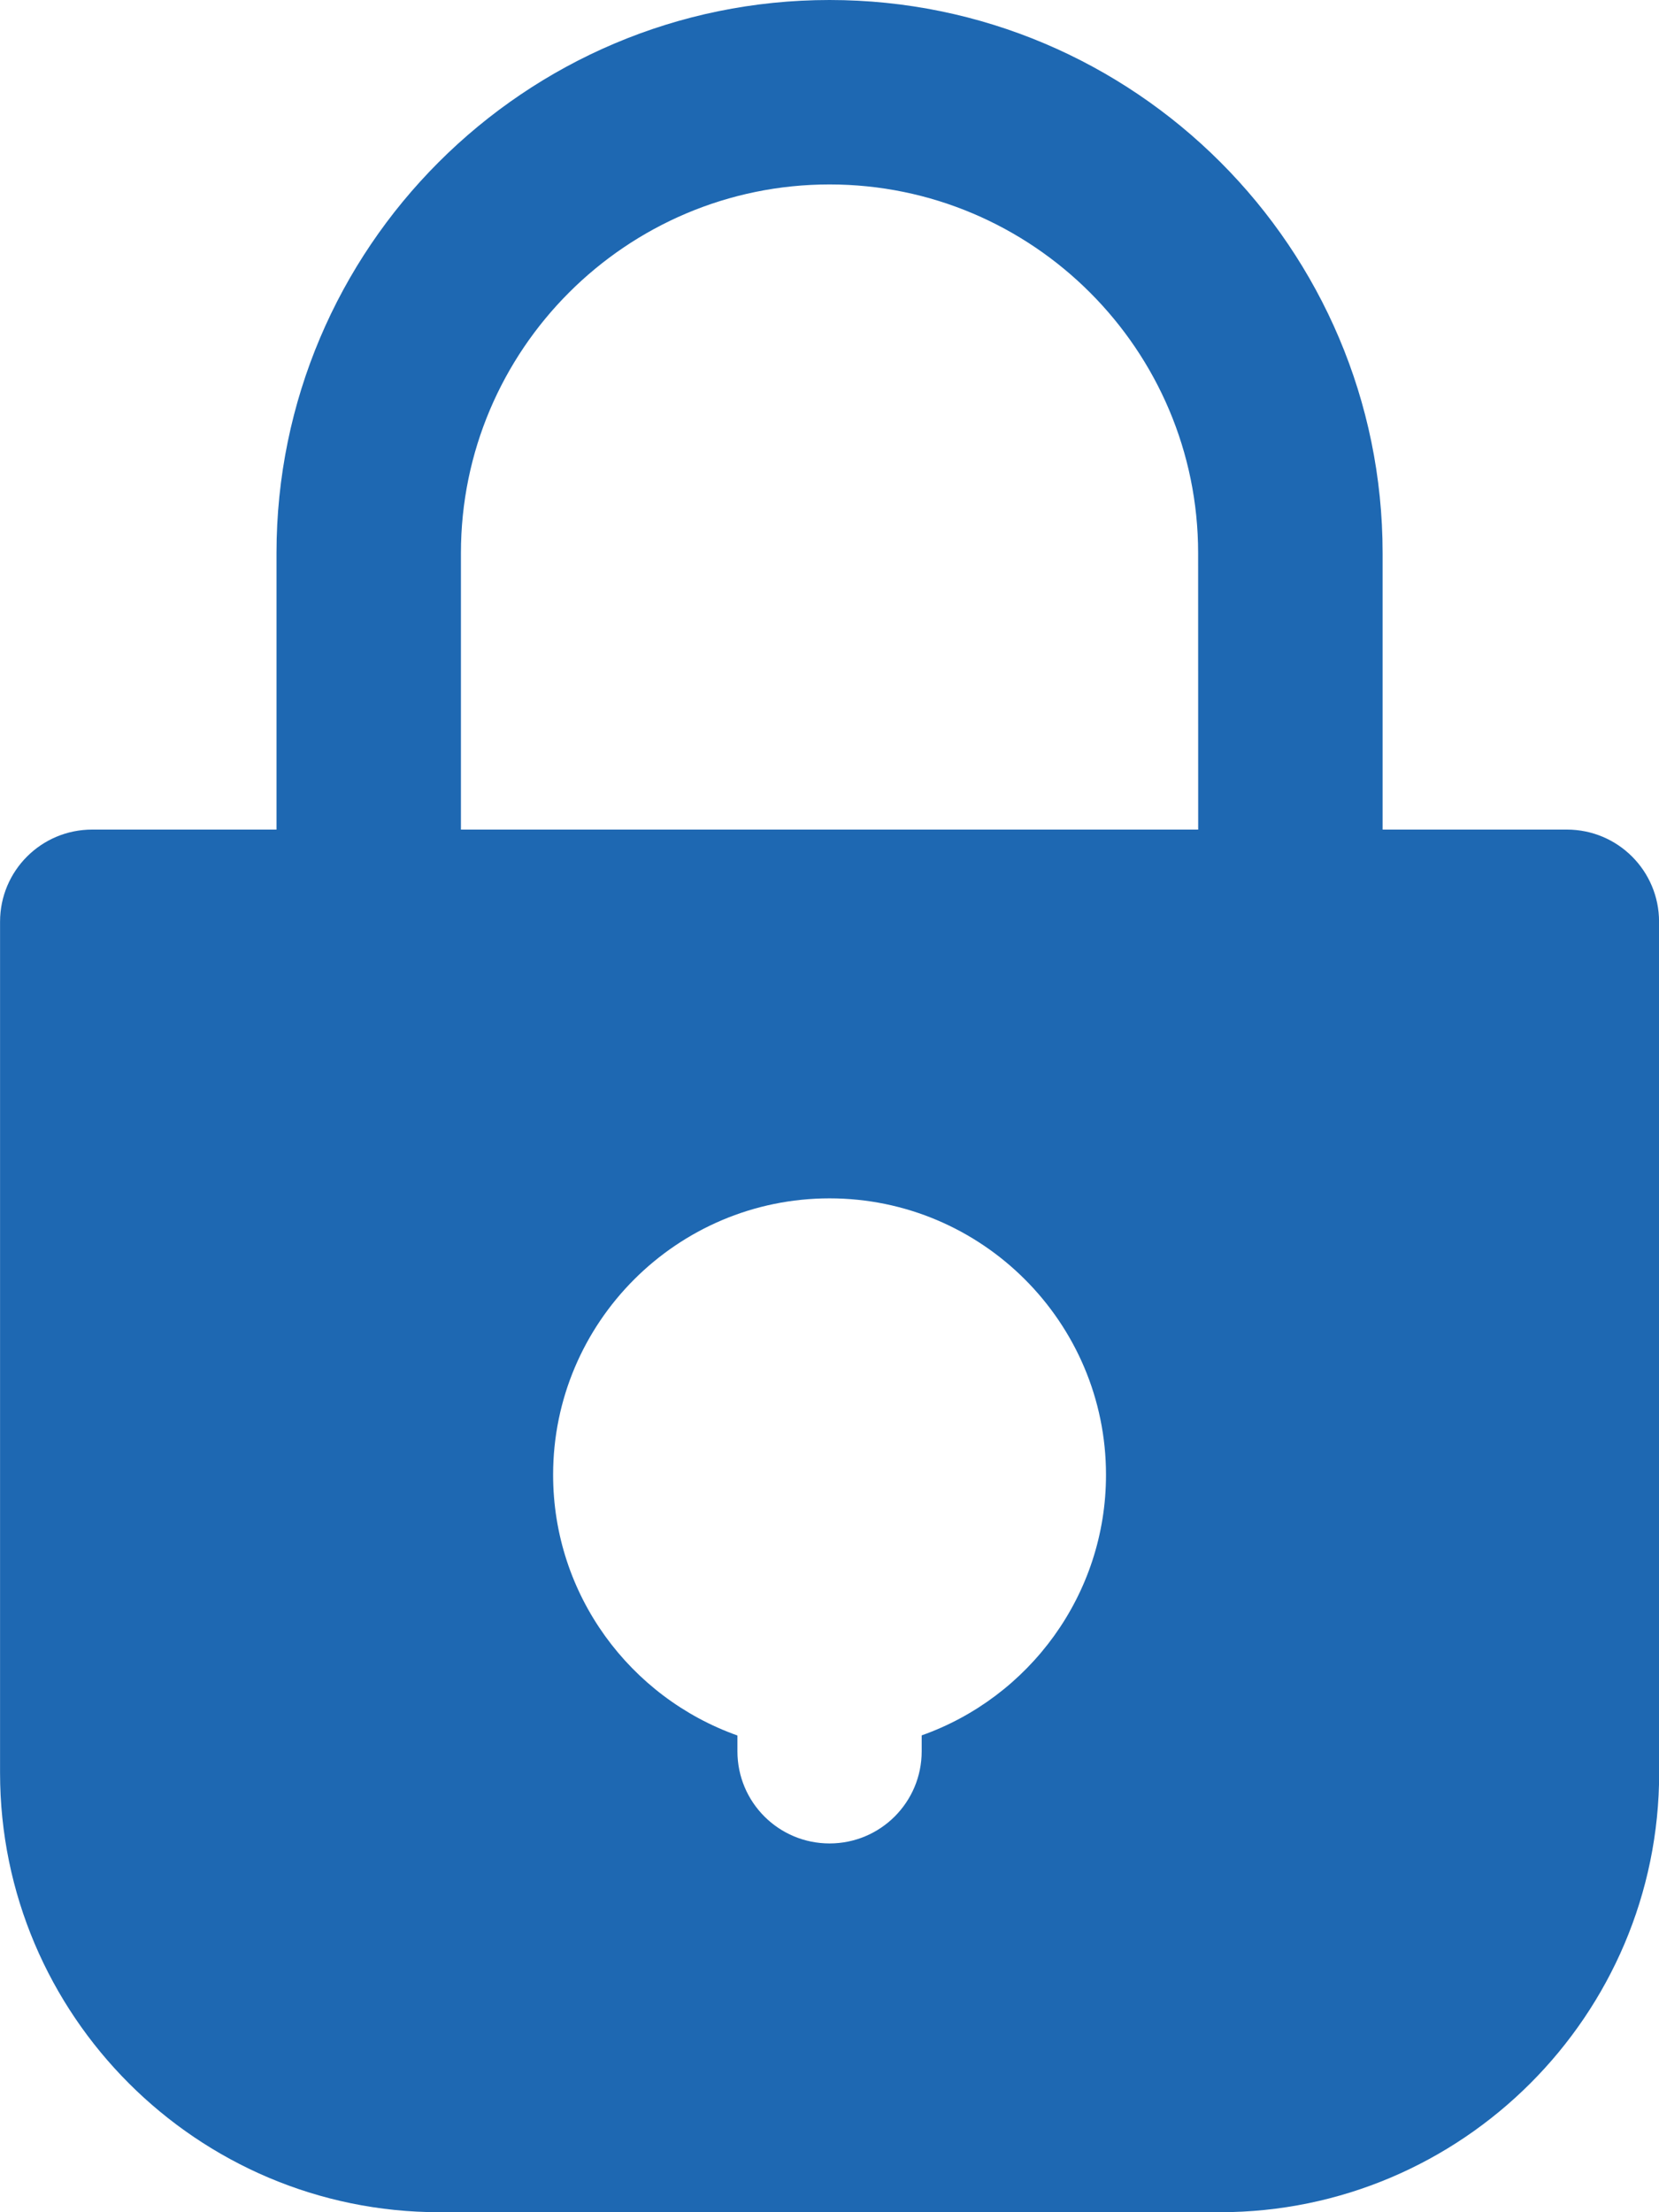<svg width="30" height="40" viewBox="0 0 30 40" fill="none" xmlns="http://www.w3.org/2000/svg">
<path d="M28.334 15H25.002V10.001C25.002 4.486 20.516 -0 15.001 -0C9.486 -0 5 4.486 5 10.001V15H1.667C0.746 15 0.001 15.745 0.001 16.666V32.055C0.001 36.435 3.566 40 7.946 40H22.058C26.438 40 30.003 36.435 30.003 32.055L30.001 16.666C30.001 15.745 29.255 15 28.334 15ZM16.667 31.378V31.666C16.667 32.587 15.922 33.332 15.001 33.332C14.08 33.332 13.335 32.587 13.335 31.666V31.38C11.394 30.691 10.002 28.839 10.002 26.667C10.002 23.91 12.245 21.668 15.001 21.668C17.757 21.668 20 23.911 20 26.667C20 28.837 18.608 30.691 16.667 31.378ZM21.667 15H8.335V10.001C8.335 6.325 11.326 3.335 15.001 3.335C18.675 3.335 21.666 6.326 21.666 10.001L21.667 15Z" fill="#1E68B2"/>
</svg>
